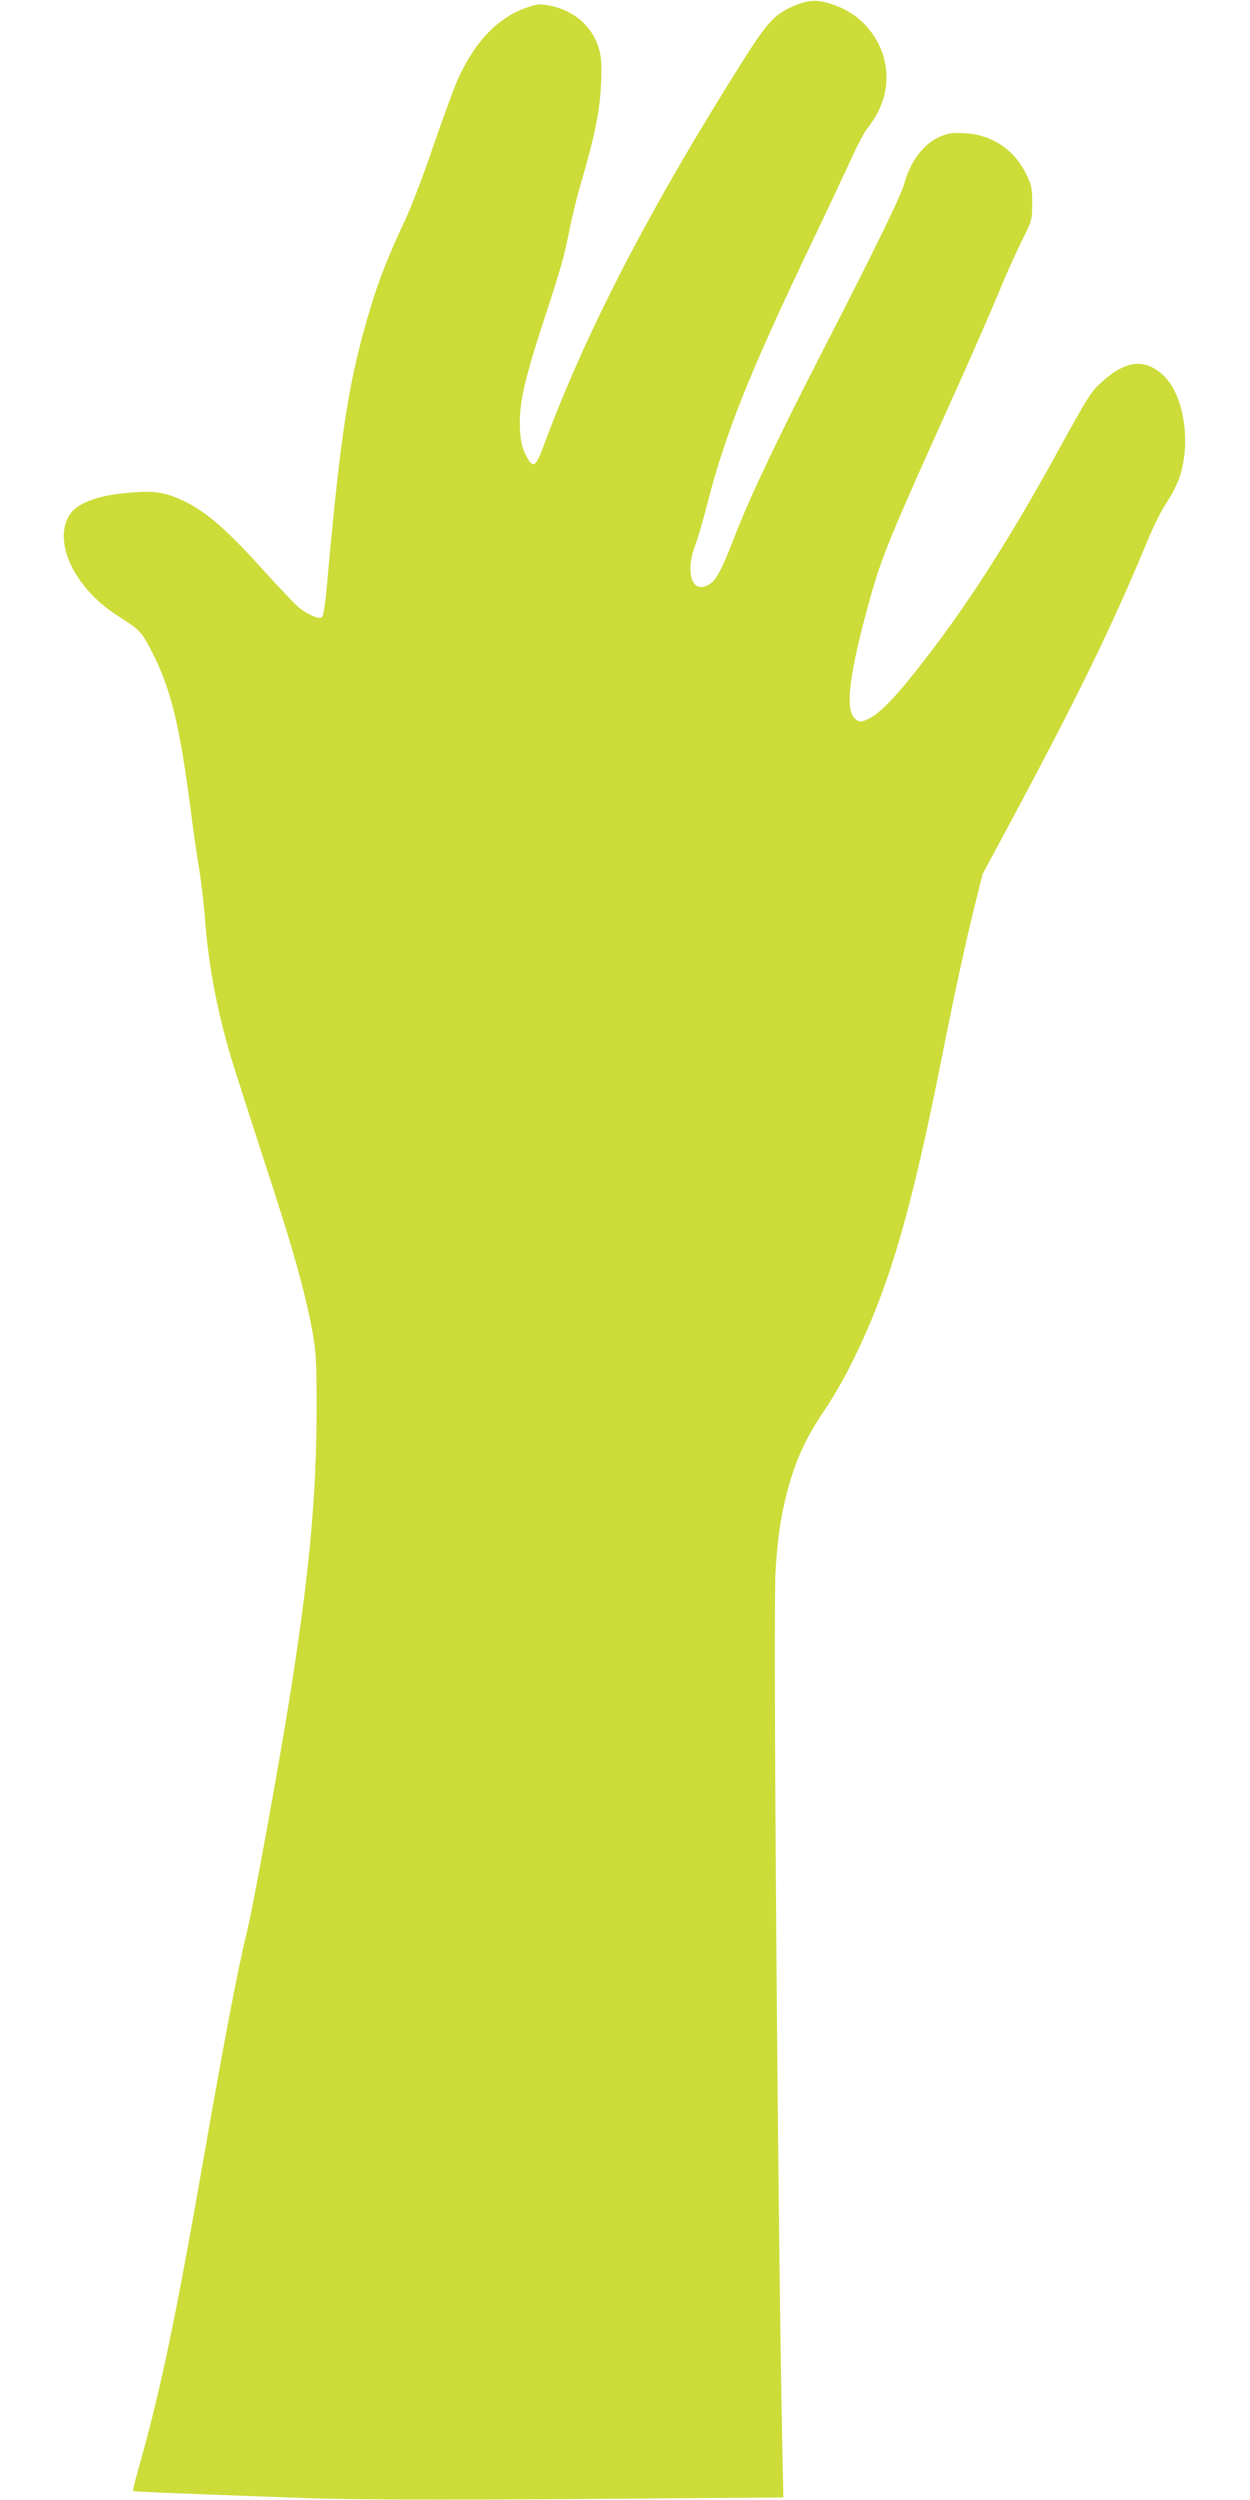 <?xml version="1.0" standalone="no"?>
<!DOCTYPE svg PUBLIC "-//W3C//DTD SVG 20010904//EN"
 "http://www.w3.org/TR/2001/REC-SVG-20010904/DTD/svg10.dtd">
<svg version="1.0" xmlns="http://www.w3.org/2000/svg"
 width="640pt" height="1280pt" viewBox="0 0 640 1280"
 preserveAspectRatio="xMidYMid meet">
<g transform="translate(0,1280) scale(0.1,-0.1)"
fill="#cddc39" stroke="none">
<path d="M4083 12777 c-112 -43 -150 -83 -285 -297 -478 -759 -796 -1374
-1013 -1958 -44 -119 -56 -125 -95 -48 -18 38 -25 70 -28 135 -5 117 21 238
112 519 99 302 112 348 141 491 13 67 38 167 54 224 76 258 102 388 108 522 5
104 2 142 -11 187 -32 111 -124 192 -245 218 -53 11 -67 10 -113 -5 -153 -49
-273 -171 -364 -371 -19 -42 -75 -195 -124 -338 -49 -144 -114 -315 -145 -381
-79 -167 -136 -309 -178 -450 -111 -369 -152 -628 -222 -1409 -9 -105 -20
-173 -27 -177 -15 -10 -68 12 -112 46 -19 14 -102 101 -185 193 -211 234 -318
322 -453 376 -79 31 -138 35 -288 18 -119 -14 -215 -52 -249 -101 -96 -135 16
-380 239 -522 115 -74 122 -80 172 -175 101 -194 146 -374 204 -818 13 -105
33 -243 44 -306 10 -63 24 -180 30 -260 17 -228 59 -453 131 -698 17 -58 94
-297 170 -531 145 -439 213 -681 249 -881 18 -99 21 -154 21 -392 -1 -431 -33
-799 -122 -1378 -54 -356 -204 -1183 -239 -1320 -38 -148 -121 -586 -215
-1126 -144 -826 -223 -1204 -331 -1585 -20 -71 -35 -131 -33 -133 4 -4 320
-16 909 -37 212 -7 658 -9 1368 -4 l1053 8 -6 281 c-23 1151 -47 4270 -34
4466 11 168 24 258 54 381 43 172 98 295 200 444 36 53 95 154 130 225 196
390 309 775 475 1615 55 278 119 573 161 739 l40 161 153 285 c341 637 509
982 692 1423 29 71 73 159 98 195 25 37 54 95 66 130 60 183 20 427 -87 523
-94 85 -189 74 -311 -36 -56 -50 -67 -67 -241 -383 -220 -399 -419 -713 -620
-979 -183 -242 -273 -338 -344 -368 -32 -13 -37 -13 -58 4 -54 43 -32 227 70
596 66 238 97 315 454 1105 90 201 187 424 216 495 29 72 78 181 109 244 56
112 57 115 57 200 0 77 -3 93 -32 152 -62 125 -176 200 -314 207 -62 3 -85 0
-127 -18 -82 -35 -152 -127 -182 -240 -17 -62 -150 -335 -413 -847 -231 -449
-371 -744 -447 -938 -84 -216 -107 -257 -157 -276 -77 -29 -103 83 -51 216 11
28 37 118 58 200 93 364 216 673 535 1340 87 182 180 380 207 440 28 61 62
126 77 145 44 57 68 102 85 159 56 192 -50 398 -241 471 -85 32 -128 34 -200
7z"/>
</g>
</svg>

